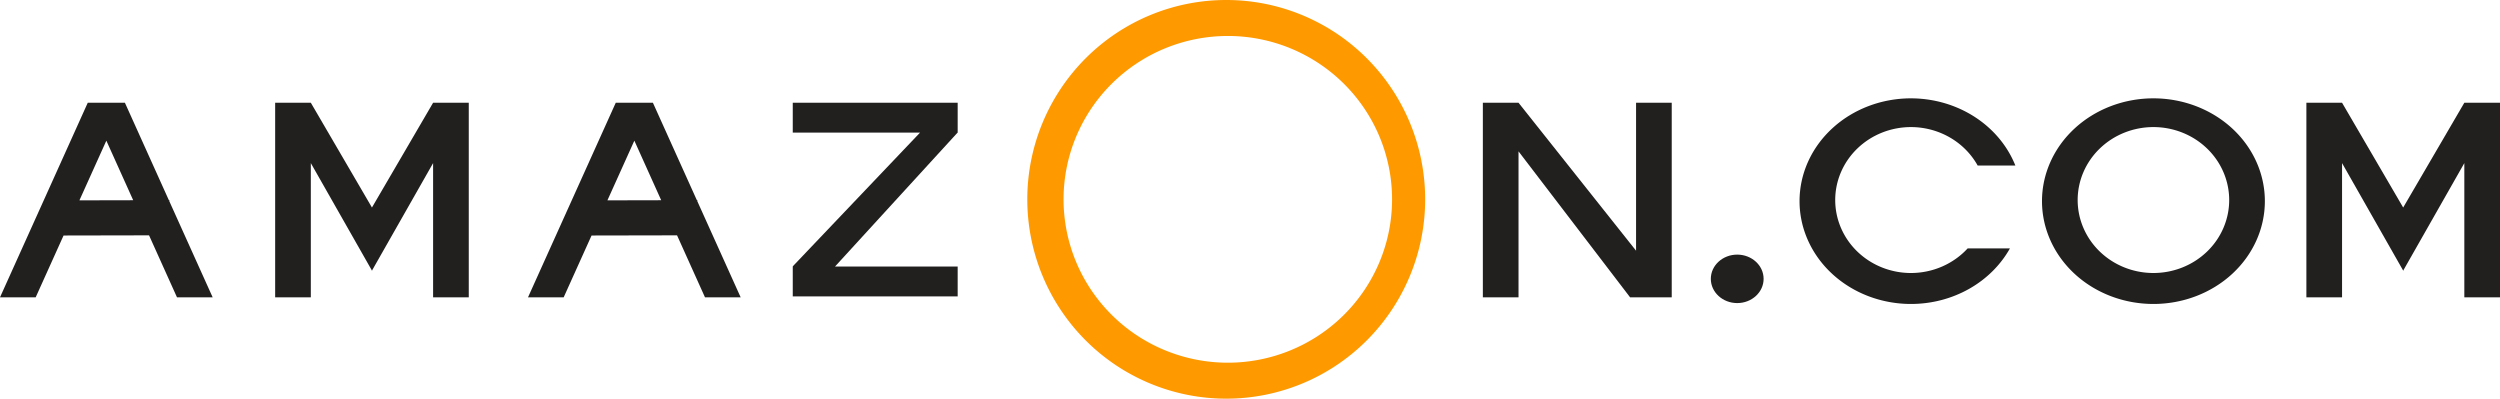 <?xml version="1.0" encoding="UTF-8" standalone="no"?>
<!-- Created with Inkscape (http://www.inkscape.org/) -->

<svg
   xmlns:dc="http://purl.org/dc/elements/1.1/"
   xmlns:cc="http://creativecommons.org/ns#"
   xmlns:rdf="http://www.w3.org/1999/02/22-rdf-syntax-ns#"
   xmlns:svg="http://www.w3.org/2000/svg"
   xmlns="http://www.w3.org/2000/svg"
   xmlns:sodipodi="http://sodipodi.sourceforge.net/DTD/sodipodi-0.dtd"
   xmlns:inkscape="http://www.inkscape.org/namespaces/inkscape"
   id="svg4390"
   version="1.1"
   inkscape:version="0.91 r13725"
   width="951.118"
   height="151.673"
   viewBox="0 0 951.118 151.673"
   sodipodi:docname="Amazon logo 1998 bigger.svg">
  <defs
     id="defs4394" />
  <sodipodi:namedview
     pagecolor="#ffffff"
     bordercolor="#666666"
     borderopacity="1"
     objecttolerance="10"
     gridtolerance="10"
     guidetolerance="10"
     inkscape:pageopacity="0"
     inkscape:pageshadow="2"
     inkscape:window-width="1366"
     inkscape:window-height="705"
     id="namedview4392"
     showgrid="false"
     fit-margin-top="0"
     fit-margin-left="0"
     fit-margin-right="0"
     fit-margin-bottom="0"
     inkscape:zoom="0.83428571"
     inkscape:cx="485.57472"
     inkscape:cy="12.081301"
     inkscape:window-x="-8"
     inkscape:window-y="-8"
     inkscape:window-maximized="1"
     inkscape:current-layer="svg4390" />
  <path
     style="fill:#221f1f;fill-opacity:1;stroke:none;stroke-opacity:1"
     d="m 104.682,39.092 0,74.027 13.572,0 0,-51.066 23.198,40.792 0,0.175 0.055,-0.088 0.066,0.088 0,-0.175 23.198,-40.792 0,51.066 13.572,0 0,-74.027 -13.572,0 -23.264,39.859 -23.253,-39.859 -13.572,0 z"
     id="rect4400"
     inkscape:connector-curvature="0"
     sodipodi:nodetypes="cccccccccccccccccc" />
  <path
     style="fill:#221f1f;fill-opacity:1;stroke:none;stroke-opacity:1"
     d="M 33.387,39.092 0,113.119 l 13.572,0 10.61,-23.521 32.525,-0.066 10.632,23.587 13.572,0 -16.489,-36.559 0,-0.417 -0.188,0 -16.71,-37.052 -0.564,0 -13.008,0 -0.564,0 z m 7.073,14.419 10.212,22.665 -20.457,0.044 10.245,-22.709 z"
     id="path4403"
     inkscape:connector-curvature="0" />
  <path
     id="path4414"
     d="m 234.263,39.092 -33.387,74.027 13.572,0 10.61,-23.521 32.525,-0.066 10.632,23.587 13.572,0 -16.489,-36.559 0,-0.417 -0.188,0 -16.71,-37.052 -0.564,0 -13.008,0 -0.564,0 z m 7.073,14.419 10.212,22.665 -20.457,0.044 10.245,-22.709 z"
     style="fill:#221f1f;fill-opacity:1;stroke:none;stroke-opacity:1"
     inkscape:connector-curvature="0" />
  <path
     style="fill:#221f1f;fill-opacity:1;stroke:none;stroke-opacity:1"
     d="m 301.602,39.092 0,11.36 48.421,0.002 -48.421,50.878 0.111,0.077 -0.111,0 0,11.36 62.741,0 0,-11.36 -46.669,0 46.625,-50.956 0.044,0 0,-0.055 0.055,-0.077 -0.055,-0.055 0,-11.174 -11.814,0 z"
     id="path4424"
     inkscape:connector-curvature="0"
     sodipodi:nodetypes="cccccccccccccccccc" />
  <path
     style="fill:#221f1f;fill-opacity:1;stroke:none;stroke-opacity:1"
     d="m 564.147,39.092 0,74.027 13.572,0 0,-55.535 42.45,55.535 2.266,0 11.306,0 2.266,0 0,-74.027 -13.572,0 0,56.287 -44.715,-56.287 z"
     id="path4431"
     inkscape:connector-curvature="0"
     sodipodi:nodetypes="ccccccccccccc" />
  <path
     style="fill:#221f1f;fill-opacity:1;stroke:none;stroke-width:1;stroke-opacity:1"
     d="m 727.028,37.414 a 42.39,39.115 0 0 0 -42.395,39.114 42.39,39.115 0 0 0 42.395,39.114 42.39,39.115 0 0 0 37.653,-21.152 l -16.08,0 a 28.825,27.759 0 0 1 -21.573,9.375 28.825,27.759 0 0 1 -28.823,-27.753 28.825,27.759 0 0 1 28.823,-27.764 28.825,27.759 0 0 1 25.364,14.617 l 14.345,0 a 42.39,39.115 0 0 0 -39.709,-25.549 z"
     id="path4440"
     inkscape:connector-curvature="0" />
  <path
     inkscape:connector-curvature="0"
     id="path4445"
     d="M 819.266,37.414 A 42.39,39.115 0 0 0 776.871,76.527 42.39,39.115 0 0 0 819.266,115.641 42.39,39.115 0 0 0 861.66,76.527 42.39,39.115 0 0 0 819.266,37.414 Z m 0,10.932 a 28.825,27.759 0 0 1 28.823,27.764 28.825,27.759 0 0 1 -28.823,27.753 28.825,27.759 0 0 1 -28.823,-27.753 28.825,27.759 0 0 1 28.823,-27.764 z"
     style="fill:#221f1f;fill-opacity:1;stroke:none;stroke-width:1;stroke-opacity:1" />
  <ellipse
     style="fill:#221f1f;fill-opacity:1;stroke:none;stroke-opacity:1"
     id="path4452"
     cx="660.919"
     cy="106.086"
     rx="10.041"
     ry="9.219" />
  <path
     style="fill:#ff9900;fill-opacity:1;stroke:none;stroke-width:1;stroke-opacity:1"
     d="M 466.516,0 A 75.685,75.838 0 0 0 390.834,75.837 75.685,75.838 0 0 0 466.516,151.673 75.685,75.838 0 0 0 542.199,75.837 75.685,75.838 0 0 0 466.516,0 Z m 0.597,13.685 A 62.496,62.157 0 0 1 529.611,75.837 62.496,62.157 0 0 1 467.113,137.988 62.496,62.157 0 0 1 404.627,75.837 62.496,62.157 0 0 1 467.113,13.685 Z"
     id="ellipse4456"
     inkscape:connector-curvature="0" />
  <path
     sodipodi:nodetypes="cccccccccccccccccc"
     inkscape:connector-curvature="0"
     id="path6136"
     d="m 877.457,39.092 0,74.027 13.572,0 0,-51.066 23.198,40.792 0,0.175 0.057,-0.088 0.066,0.088 0,-0.175 23.198,-40.792 0,51.066 13.572,0 0,-74.027 -13.572,0 -23.264,39.859 -23.253,-39.859 -13.572,0 z"
     style="fill:#221f1f;fill-opacity:1;stroke:none;stroke-opacity:1" />
</svg>
